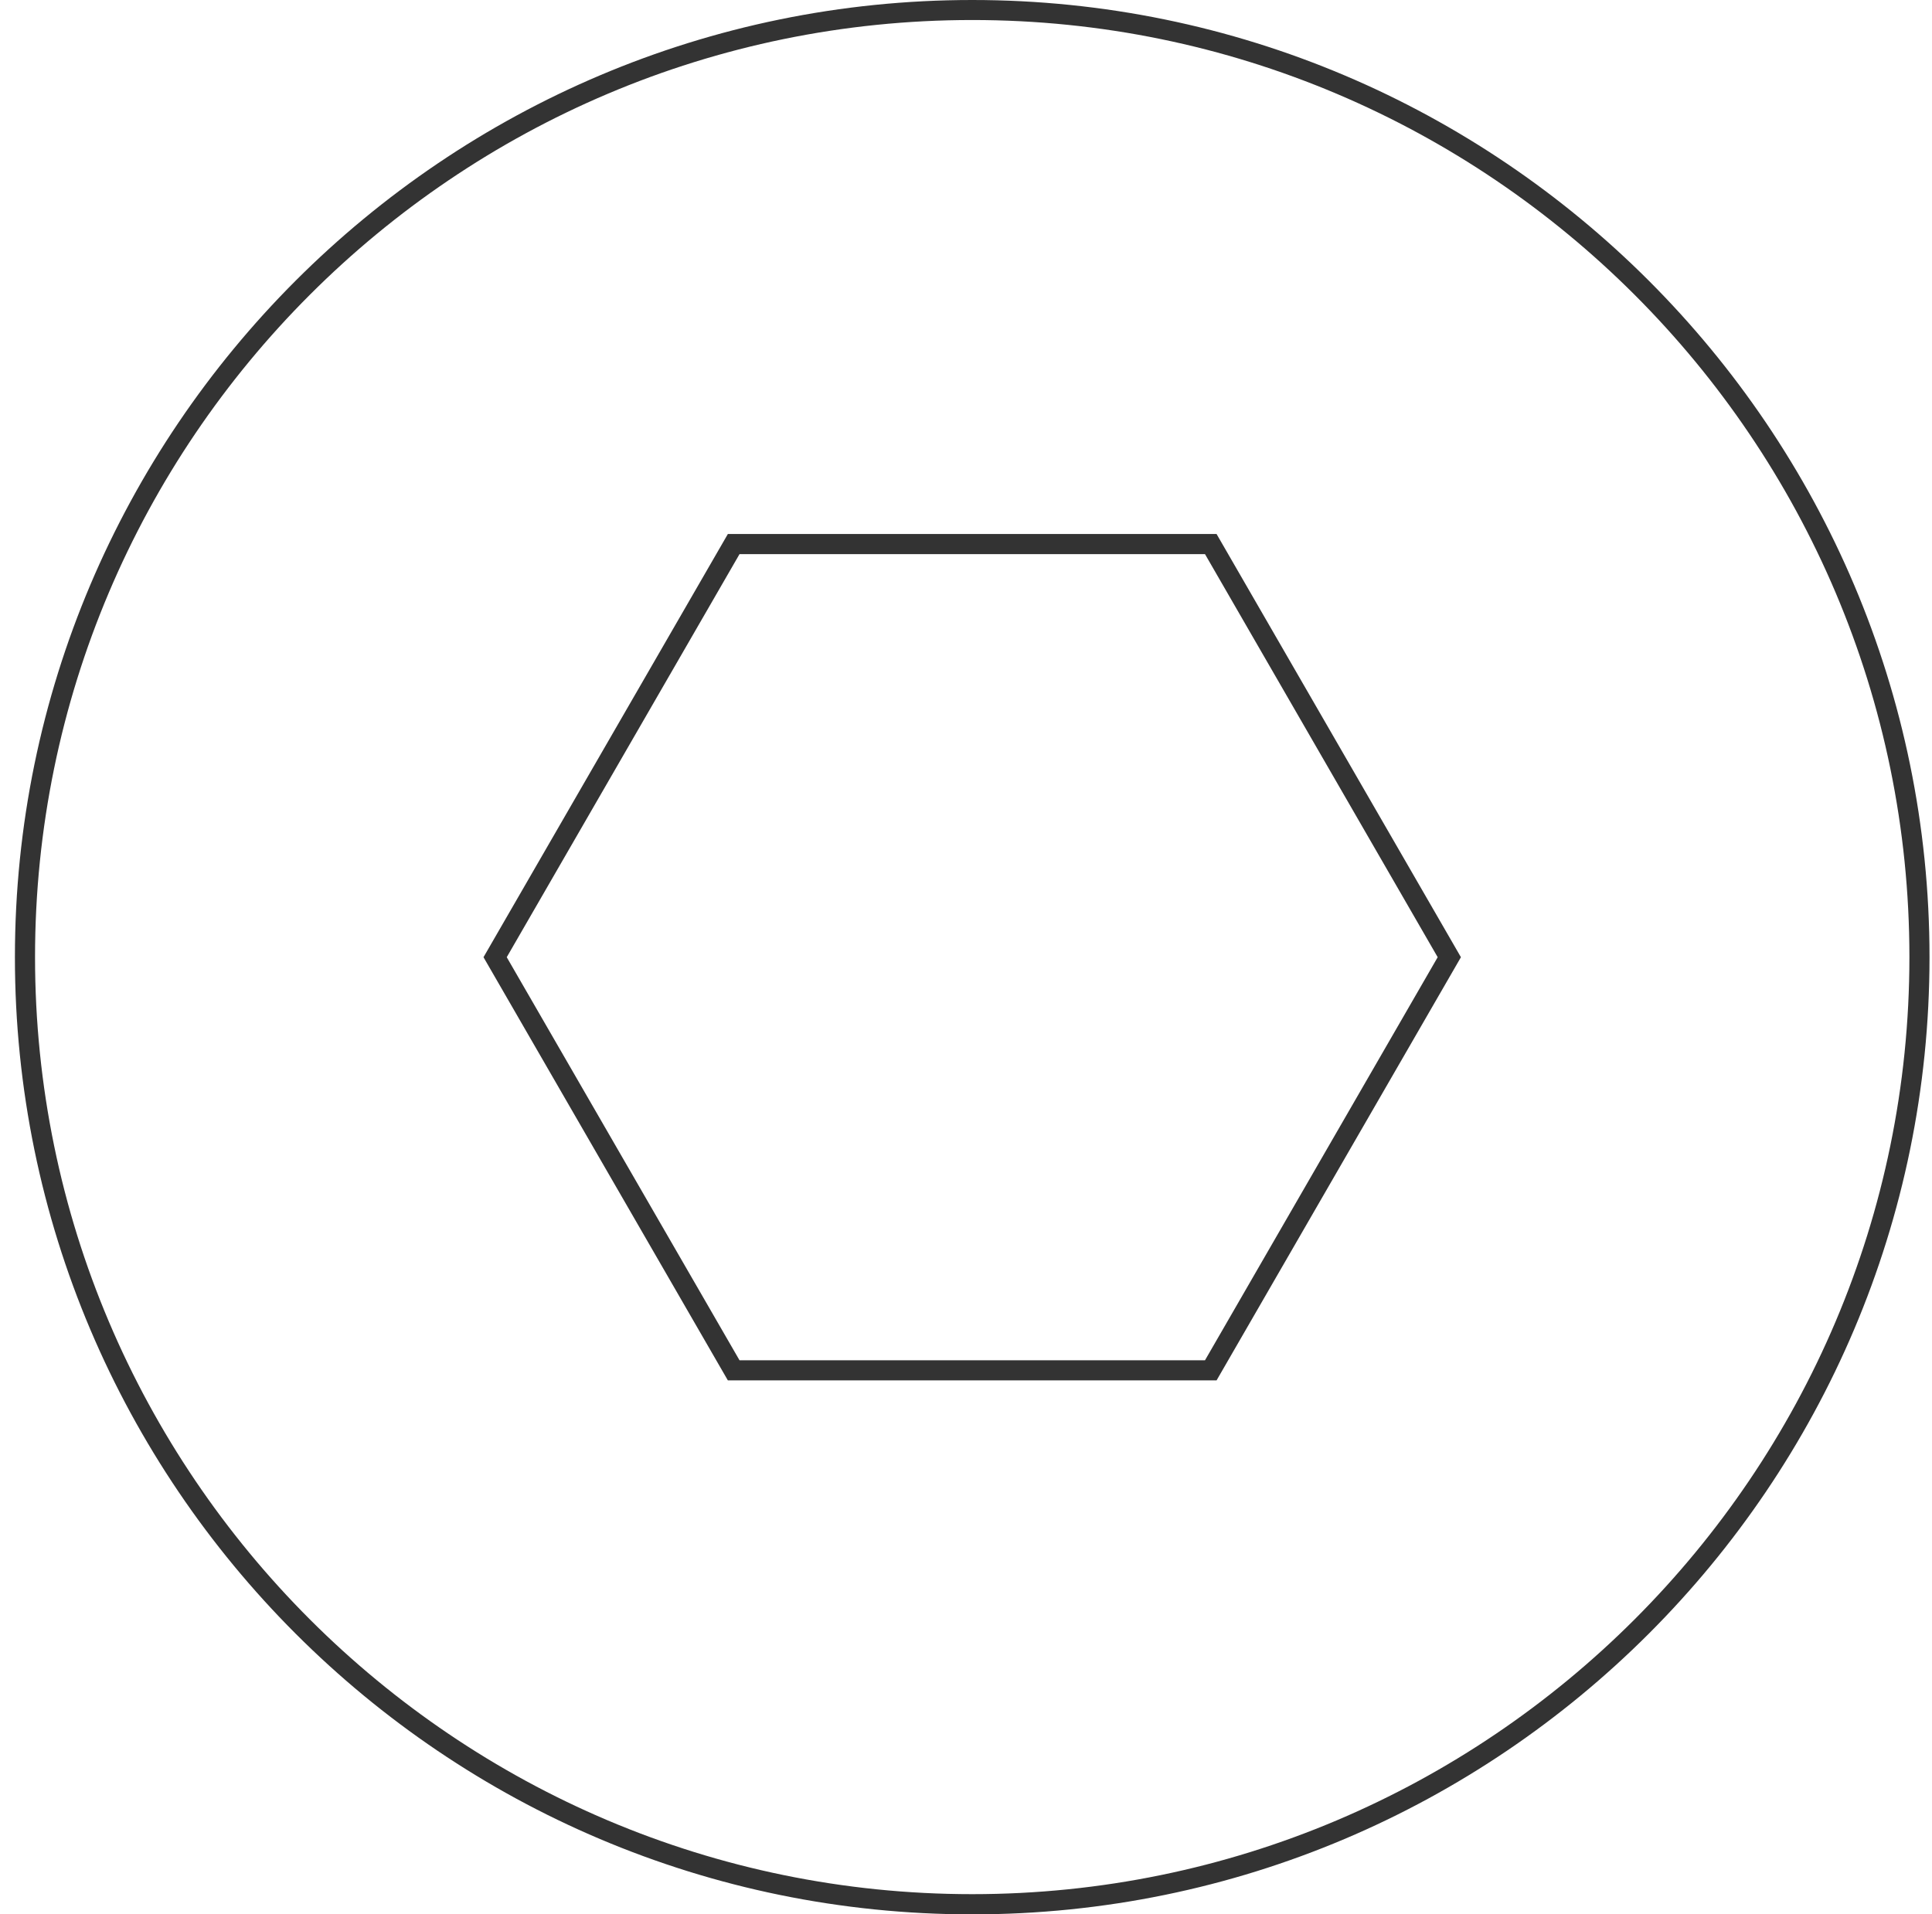 <svg xmlns="http://www.w3.org/2000/svg" width="111" height="110" viewBox="0 0 111 110" fill="none"><path fill-rule="evenodd" clip-rule="evenodd" d="M0.857 55C0.857 24.675 25.532 0 55.858 0C86.183 0 110.857 24.675 110.857 55C110.857 85.325 86.183 110 55.858 110C25.532 110 0.857 85.325 0.857 55ZM2.013 54.994C2.013 84.684 26.168 108.839 55.858 108.839C85.547 108.839 109.702 84.684 109.702 54.994C109.702 25.305 85.547 1.15 55.858 1.15C26.168 1.15 2.013 25.305 2.013 54.994ZM27.779 55.001L41.818 30.684H69.896L83.935 55.001L69.896 79.317H41.818L27.779 55.001ZM42.488 78.162H69.231L82.6 55.001L69.231 31.84H42.488L29.114 55.001L42.488 78.162Z" fill="#333333"></path></svg>